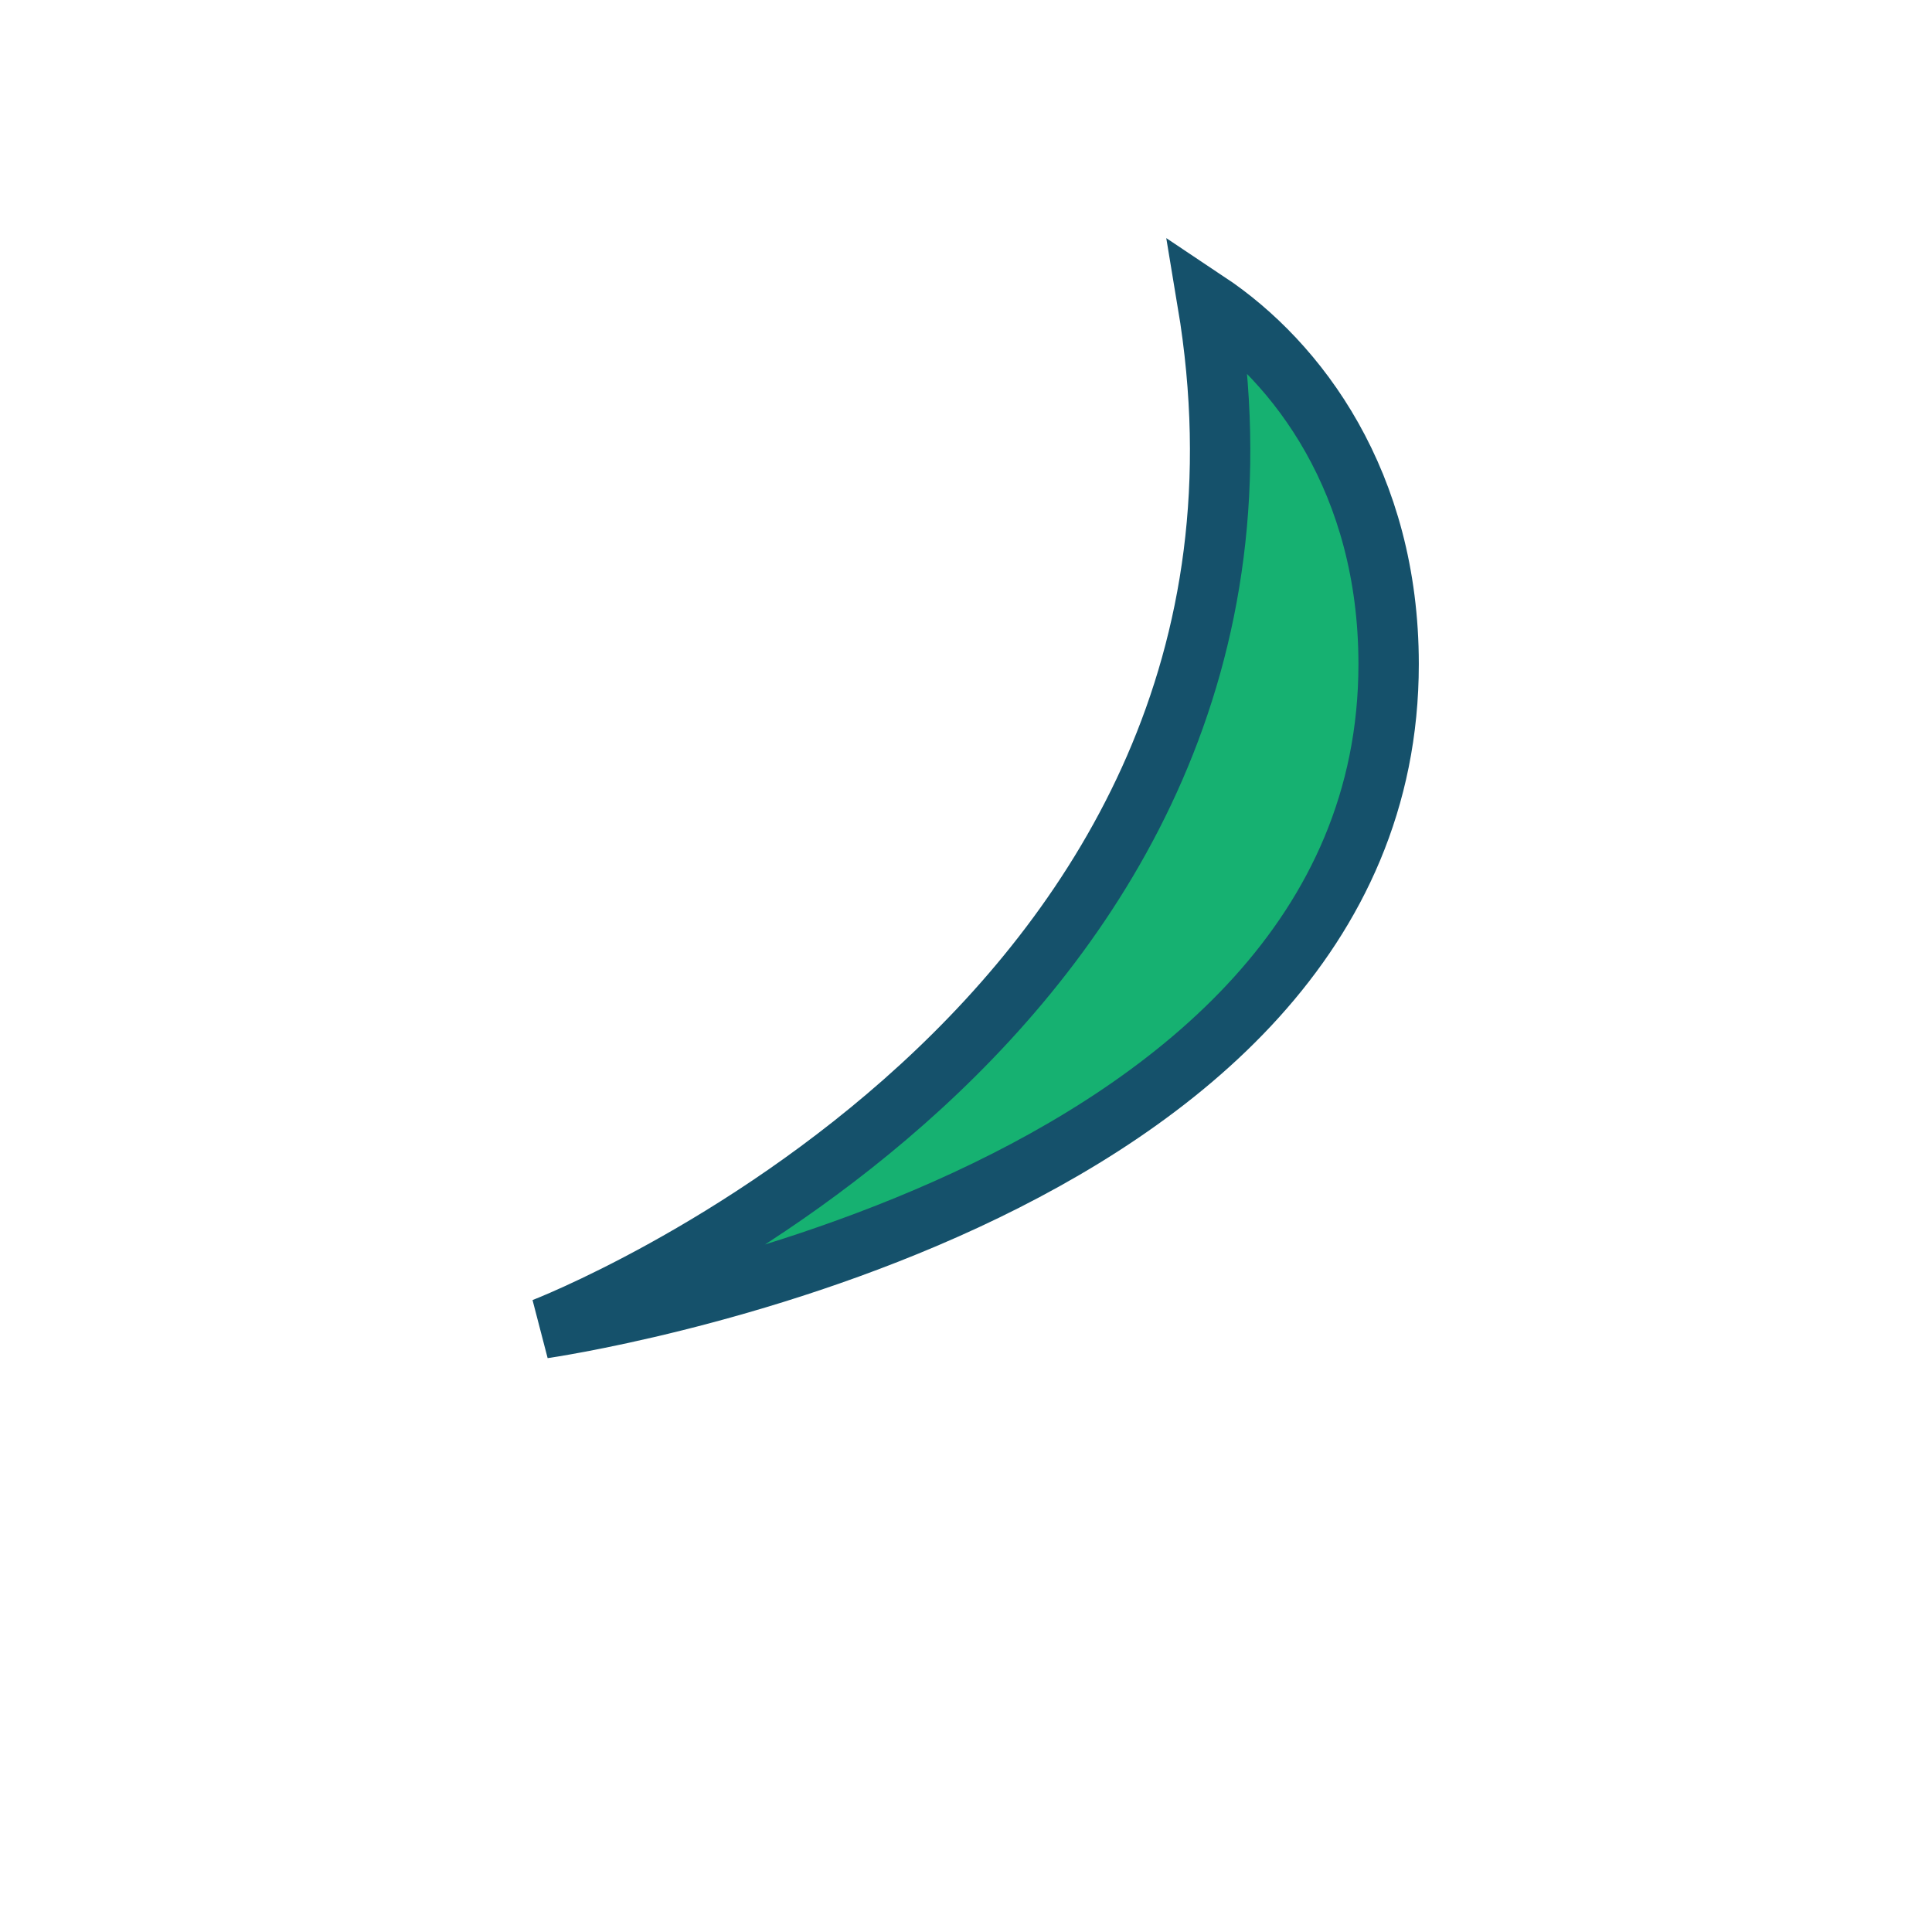 <?xml version="1.0" encoding="UTF-8"?>
<svg xmlns="http://www.w3.org/2000/svg" width="32" height="32" viewBox="0 0 32 32"><path d="M20 5c2 12-11 17-11 17s14-2 14-11C23 8 21.5 6 20 5z" fill="#16B171" stroke="#15516B" stroke-width="1"/></svg>